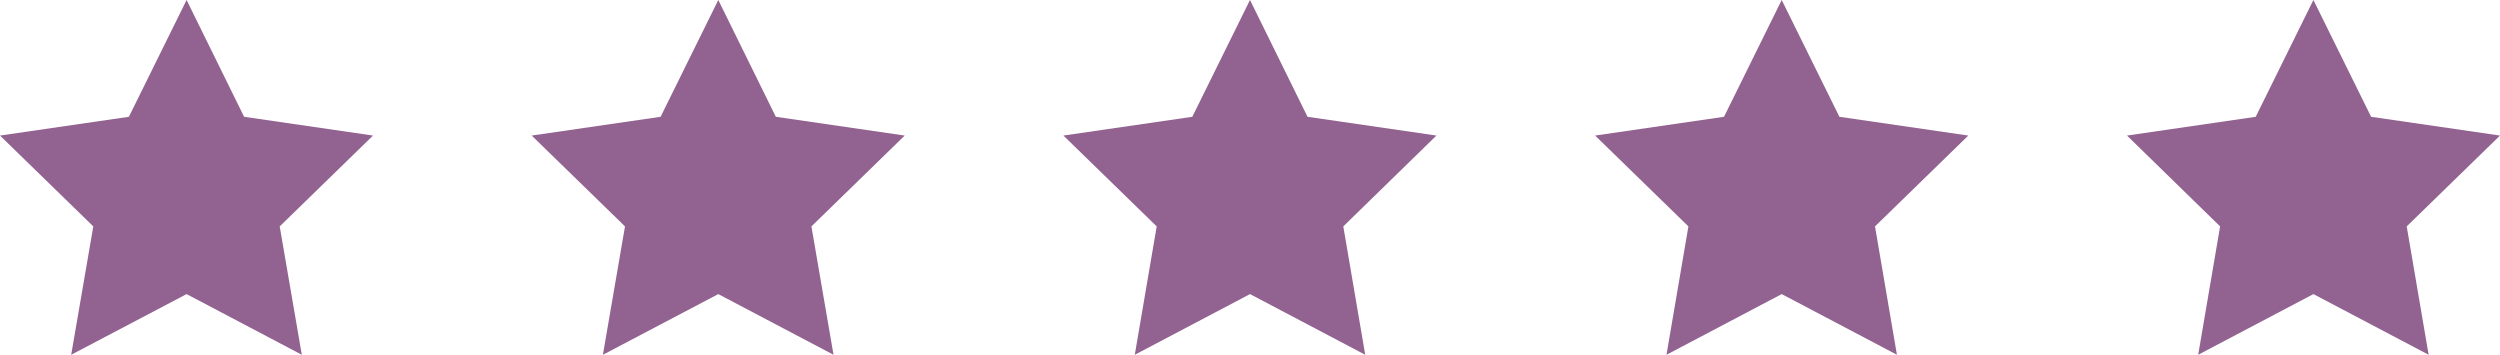 <?xml version="1.0" encoding="UTF-8"?>
<svg id="_图层_2" data-name="图层 2" xmlns="http://www.w3.org/2000/svg" viewBox="0 0 142.56 20.23">
  <defs>
    <style>
      .cls-1 {
        fill: #926290;
      }
    </style>
  </defs>
  <g id="_图层_1-2" data-name="图层 1">
    <g>
      <polygon class="cls-1" points="10.64 0 13.92 6.66 21.27 7.73 15.95 12.91 17.21 20.23 10.64 16.77 4.06 20.23 5.32 12.91 0 7.73 7.35 6.66 10.64 0"/>
      <polygon class="cls-1" points="40.96 0 44.24 6.66 51.59 7.73 46.27 12.91 47.53 20.23 40.96 16.77 34.38 20.23 35.64 12.91 30.32 7.73 37.67 6.66 40.96 0"/>
      <polygon class="cls-1" points="71.28 0 74.56 6.66 81.91 7.73 76.6 12.91 77.85 20.23 71.28 16.77 64.71 20.23 65.96 12.91 60.64 7.73 67.99 6.66 71.28 0"/>
      <polygon class="cls-1" points="101.6 0 104.89 6.66 112.24 7.73 106.92 12.91 108.17 20.23 101.6 16.77 95.03 20.23 96.28 12.91 90.96 7.73 98.31 6.66 101.6 0"/>
      <polygon class="cls-1" points="131.92 0 135.21 6.66 142.56 7.73 137.24 12.91 138.49 20.23 131.92 16.77 125.35 20.23 126.6 12.91 121.29 7.73 128.63 6.66 131.92 0"/>
    </g>
  </g>
</svg>
